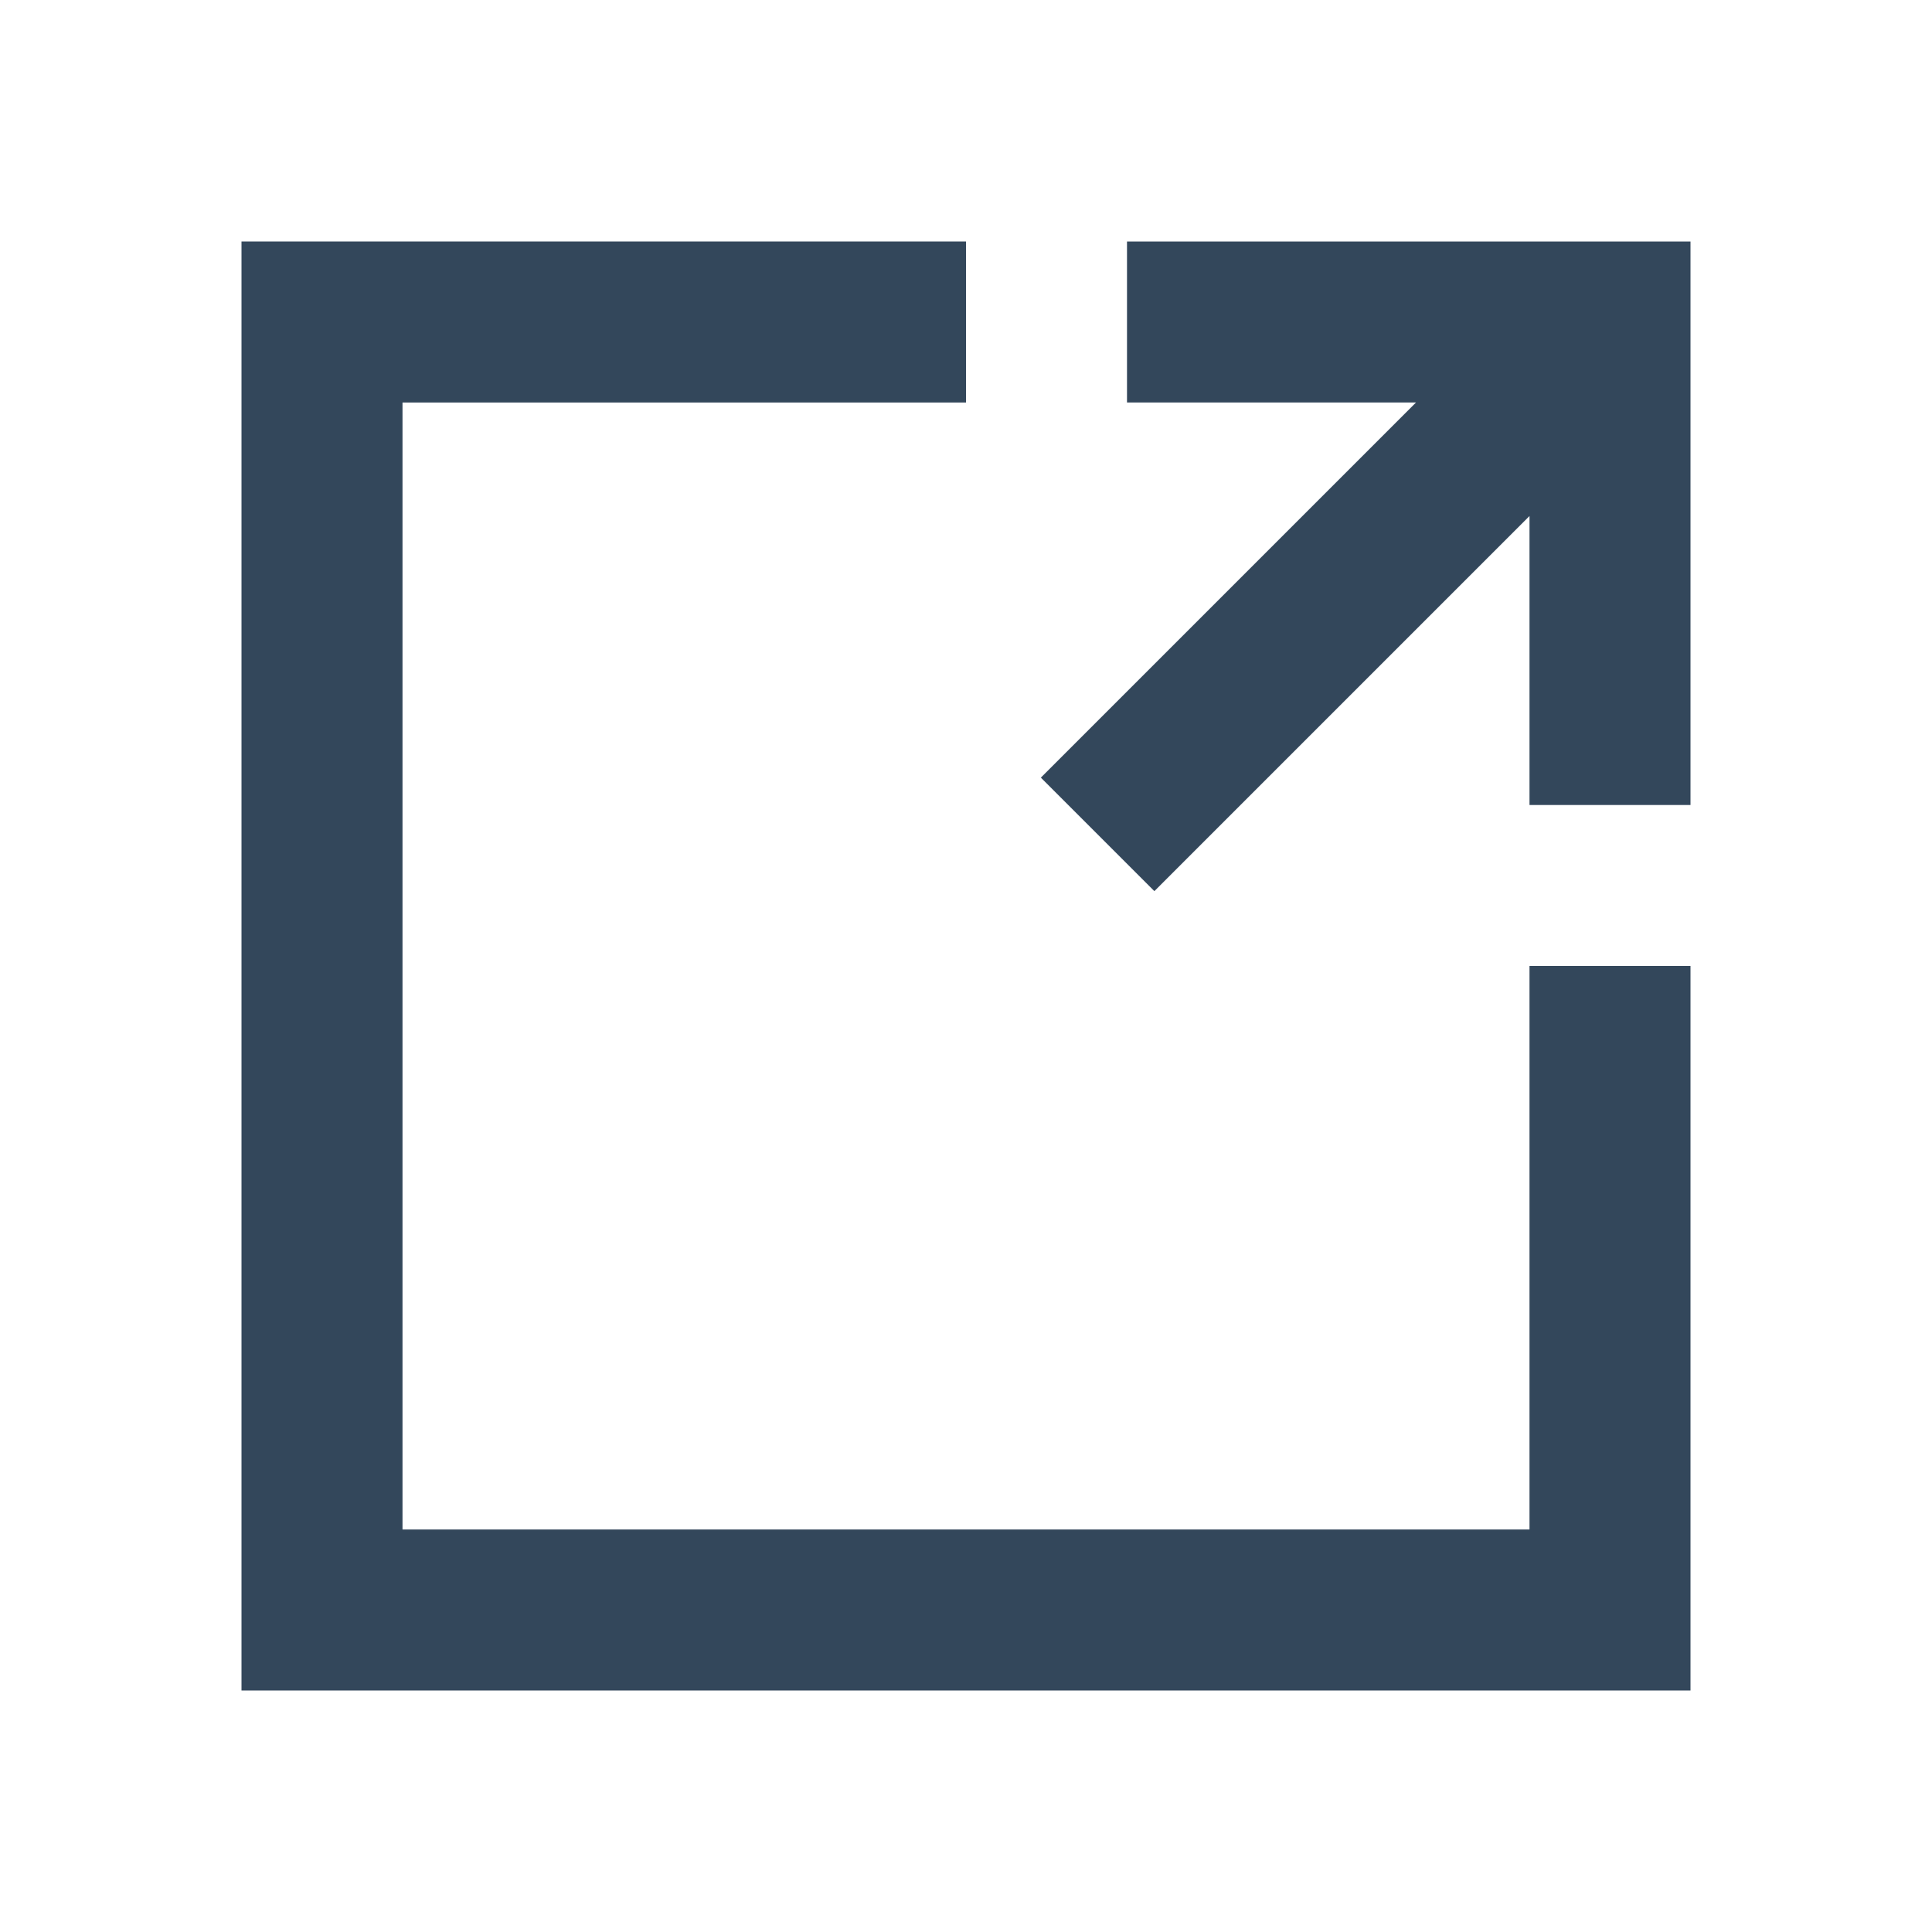 <svg fill="#33475B" xmlns="http://www.w3.org/2000/svg" viewBox="0 0 24 24" x="0px" y="0px"><title>new window, export, opens in new window</title><g><polygon points="19 19 5 19 5 5 12 5 12 3 5 3 3 3 3 5 3 19 3 21 5 21 19 21 21 21 21 19 21 12 19 12 19 19"></polygon><polygon points="19 3 14 3 14 5 17.59 5 12.93 9.66 14.34 11.07 19 6.41 19 10 21 10 21 5 21 3 19 3"></polygon></g></svg>